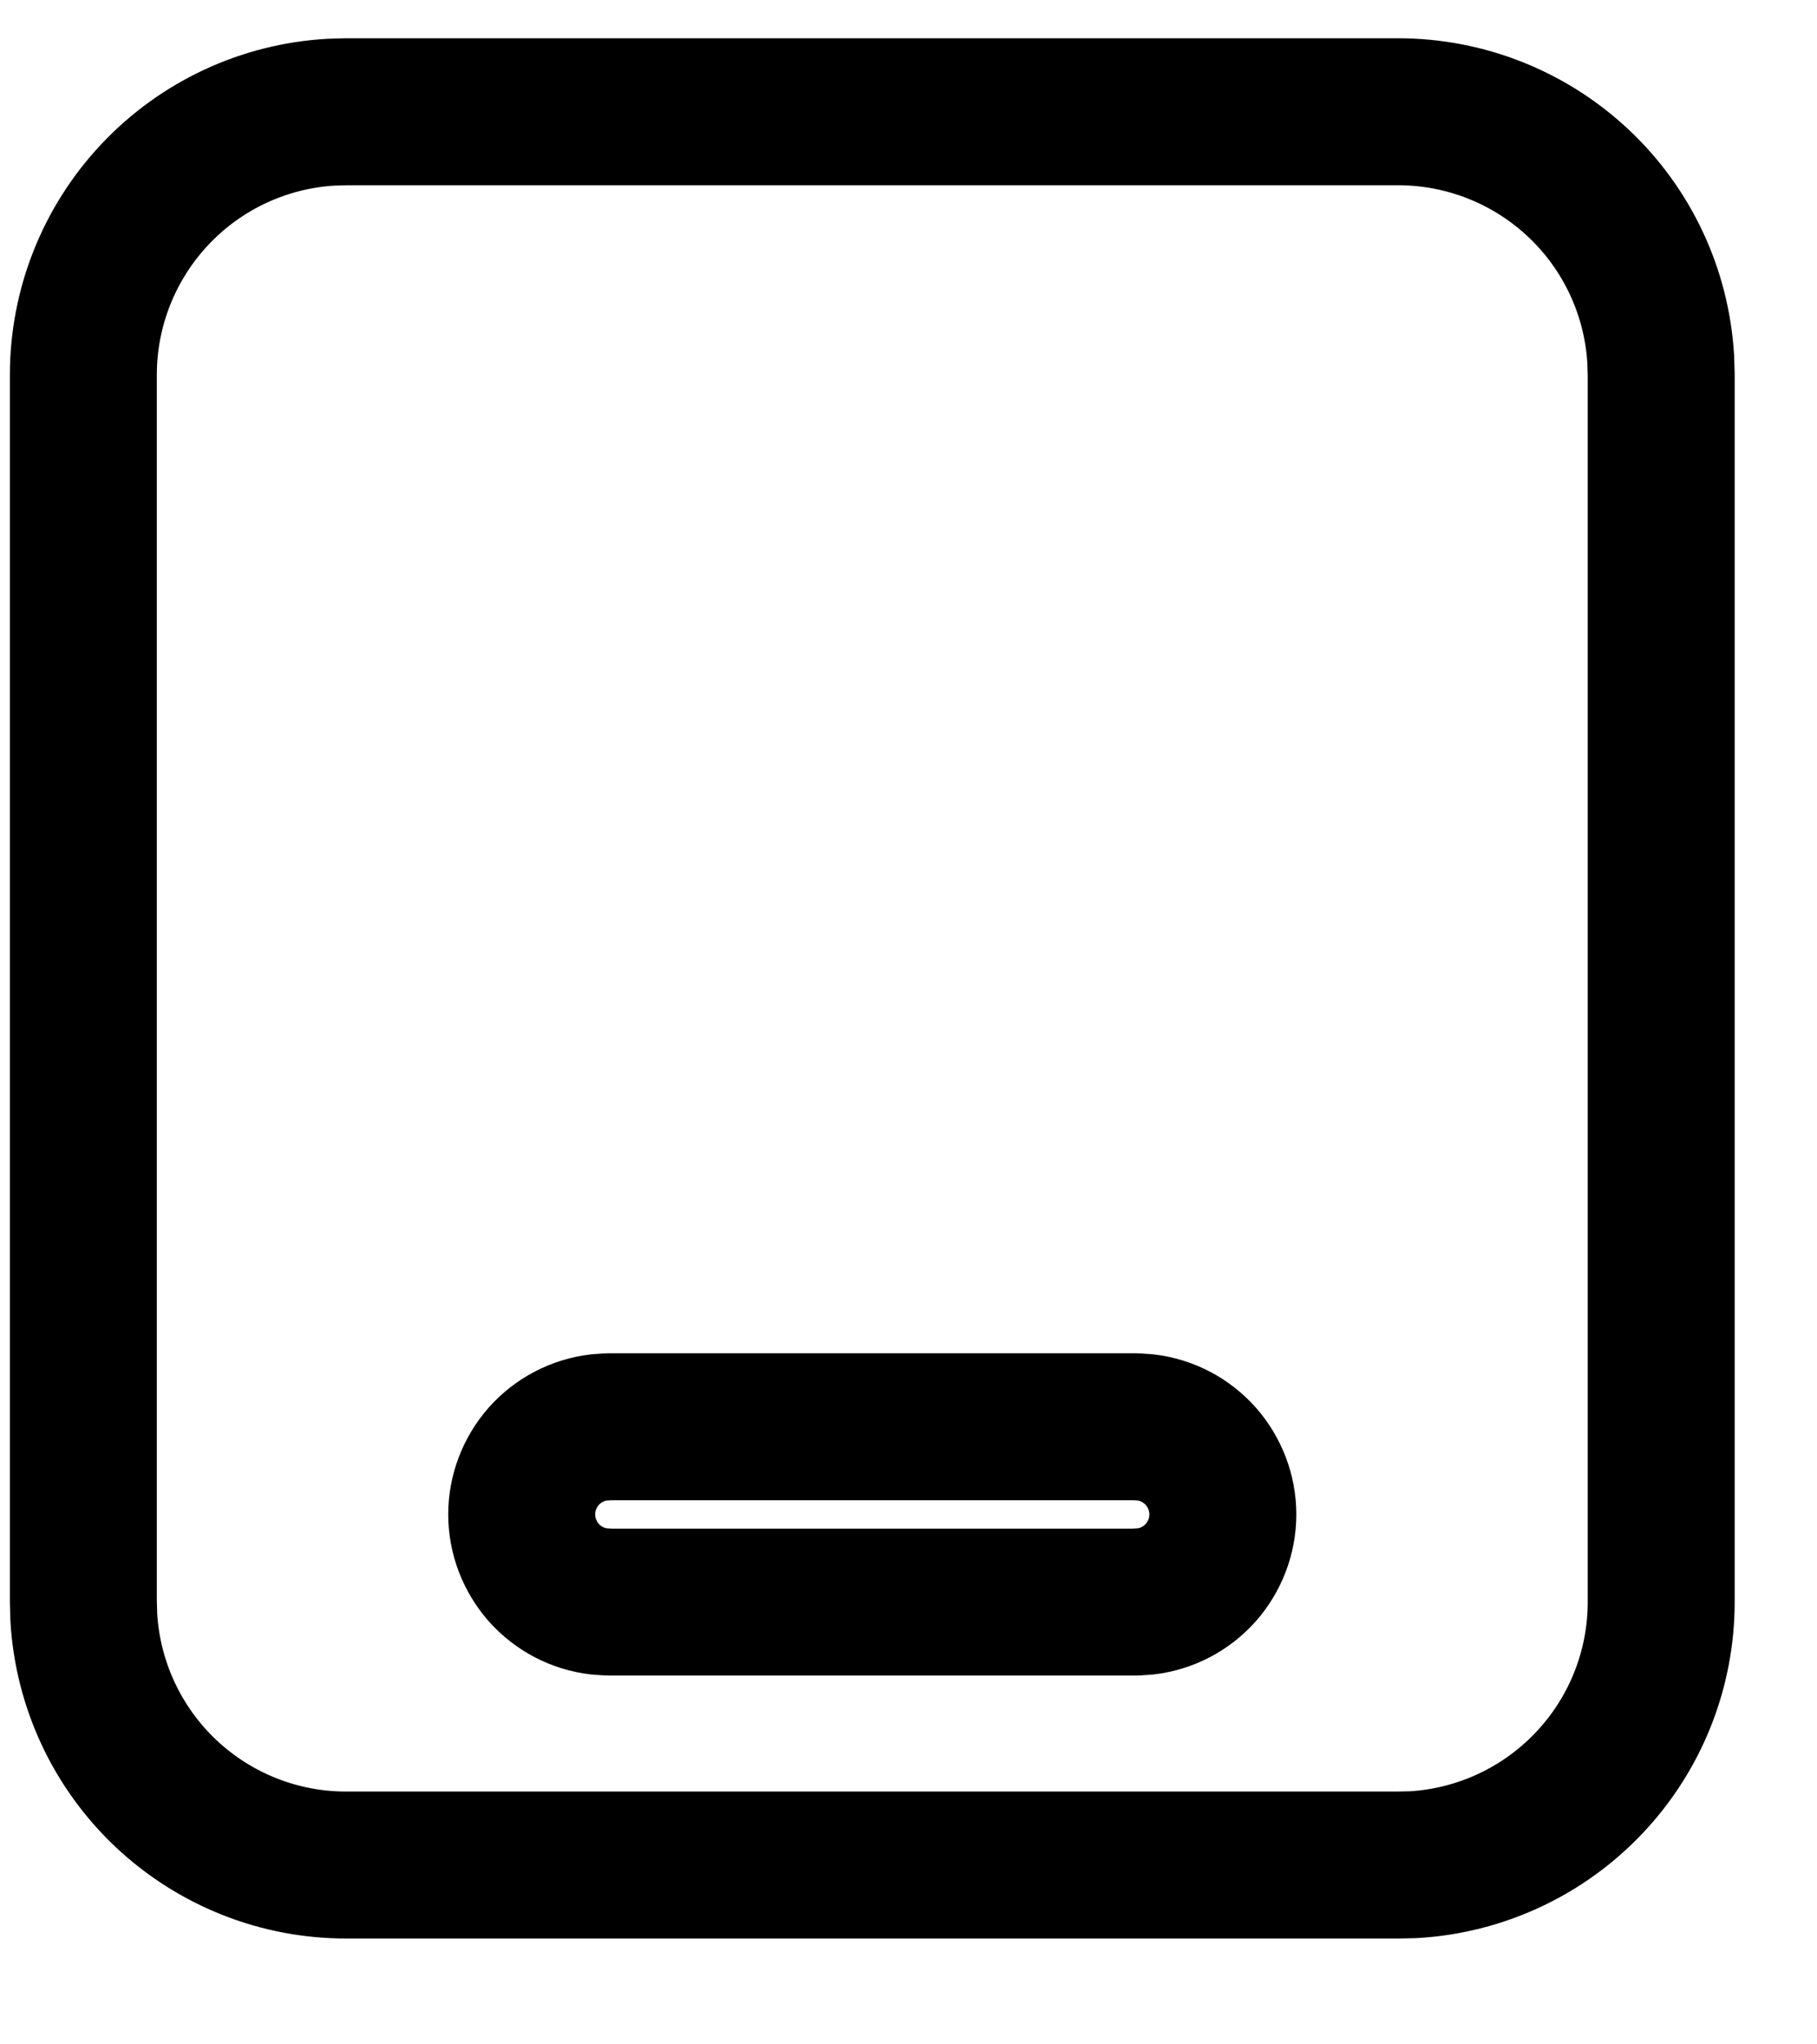 <svg width="16" height="18" viewBox="0 0 16 18" fill="none" xmlns="http://www.w3.org/2000/svg">
<path d="M12.312 0.984C12.903 0.984 13.471 1.21 13.901 1.615C14.331 2.02 14.589 2.574 14.624 3.164L14.628 3.3V14.106C14.628 14.697 14.402 15.265 13.997 15.694C13.592 16.124 13.038 16.383 12.448 16.418L12.312 16.421H3.05C2.459 16.422 1.891 16.196 1.461 15.791C1.031 15.385 0.773 14.831 0.738 14.242L0.734 14.106V3.3C0.734 2.709 0.96 2.141 1.365 1.711C1.77 1.281 2.324 1.022 2.914 0.988L3.05 0.984H12.312ZM9.997 12.562H5.365L5.275 12.568C5.087 12.59 4.915 12.68 4.789 12.821C4.664 12.963 4.594 13.145 4.594 13.334C4.594 13.523 4.664 13.705 4.789 13.847C4.915 13.988 5.087 14.078 5.275 14.1L5.365 14.106H9.997L10.087 14.1C10.275 14.078 10.447 13.988 10.573 13.847C10.698 13.705 10.768 13.523 10.768 13.334C10.768 13.145 10.698 12.963 10.573 12.821C10.447 12.68 10.275 12.59 10.087 12.568L9.997 12.562Z" stroke="black" stroke-width="1.294" stroke-linecap="round" stroke-linejoin="round"/>
</svg>
